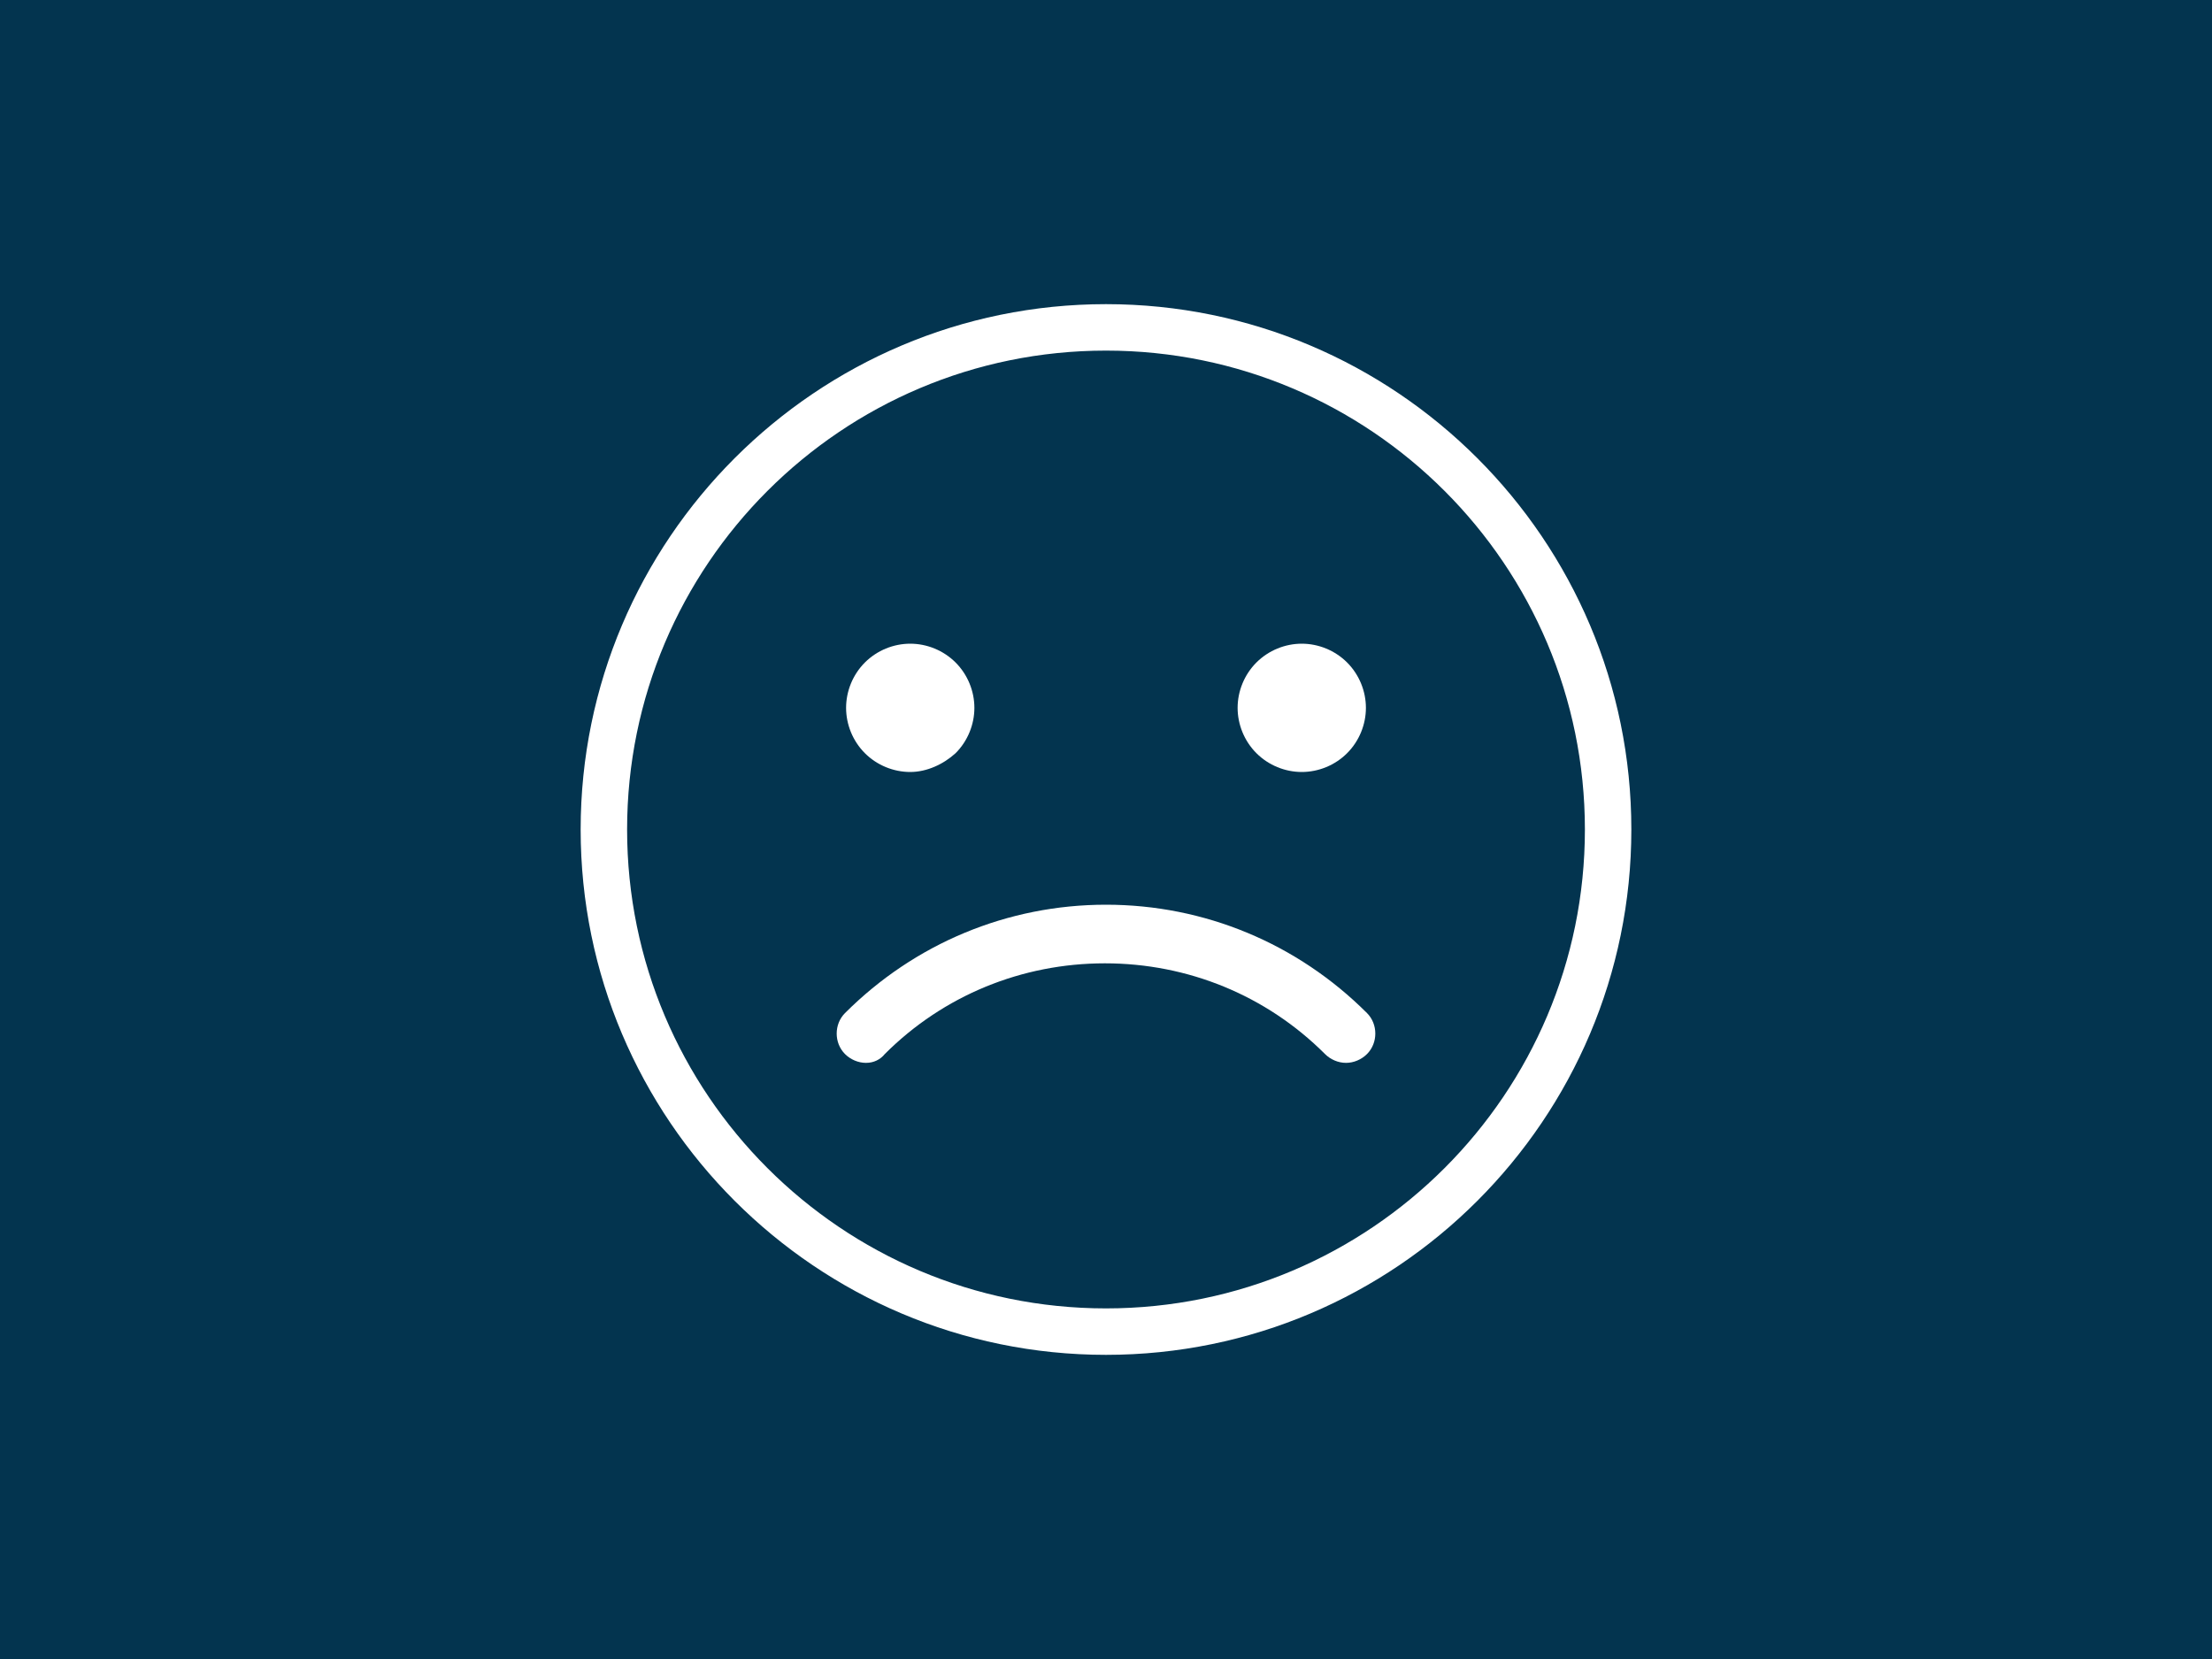 <?xml version="1.0" encoding="utf-8"?>
<!-- Generator: Adobe Illustrator 21.1.0, SVG Export Plug-In . SVG Version: 6.00 Build 0)  -->
<svg version="1.1" id="Layer_1" xmlns="http://www.w3.org/2000/svg" xmlns:xlink="http://www.w3.org/1999/xlink" x="0px" y="0px"
	 viewBox="0 0 200 150" style="enable-background:new 0 0 200 150;" xml:space="preserve">
<style type="text/css">
	.st0{fill:#03344F;}
	.st1{fill:#FFFFFF;}
	.st2{fill:#FFFFFF;stroke:#FFFFFF;stroke-miterlimit:10;}
	.st3{fill:#003452;}
	.st4{fill:#FFFFFF;stroke:#FFFFFF;stroke-width:1.5;stroke-miterlimit:10;}
	.st5{fill:none;stroke:#FFFFFF;stroke-width:5;stroke-miterlimit:10;}
	.st6{fill:none;stroke:#FFFFFF;stroke-width:4;stroke-linecap:round;stroke-miterlimit:10;}
	.st7{fill:none;stroke:#FFFFFF;stroke-width:4;stroke-miterlimit:10;}
	.st8{fill:#03344F;stroke:#FFFFFF;stroke-width:3;stroke-miterlimit:10;}
</style>
<rect class="st0" width="200" height="150"/>
<g>
	<path class="st1" d="M100,27.5c-26.2,0-47.5,21.3-47.5,47.5s21.3,47.5,47.5,47.5s47.5-21.3,47.5-47.5S126.2,27.5,100,27.5L100,27.5
		z M100,118.3c-23.9,0-43.3-19.4-43.3-43.3S76.1,31.7,100,31.7s43.3,19.4,43.3,43.3S123.9,118.3,100,118.3L100,118.3z M100,113.9"/>
	<path class="st1" d="M78.3,96.1c-0.7,0-1.4-0.3-1.9-0.8c-1-1-1-2.7,0-3.7c6.3-6.3,14.7-9.8,23.6-9.8c8.9,0,17.3,3.5,23.6,9.8
		c1,1,1,2.7,0,3.7c-0.5,0.5-1.2,0.8-1.9,0.8c-0.7,0-1.4-0.3-1.9-0.8c-5.3-5.3-12.4-8.2-19.9-8.2c-7.5,0-14.6,2.9-19.9,8.2
		C79.6,95.8,79,96.1,78.3,96.1z"/>
	<path class="st1" d="M86.4,68.1c1.1-1.1,1.7-2.6,1.7-4.1c0-1.5-0.6-3-1.7-4.1c-1.1-1.1-2.6-1.7-4.1-1.7c-1.5,0-3,0.6-4.1,1.7
		c-1.1,1.1-1.7,2.6-1.7,4.1c0,1.5,0.6,3,1.7,4.1c1.1,1.1,2.6,1.7,4.1,1.7S85.3,69.1,86.4,68.1L86.4,68.1z M86.4,68.1"/>
	<path class="st1" d="M117.7,58.2c-1.5,0-3,0.6-4.1,1.7c-1.1,1.1-1.7,2.6-1.7,4.1c0,1.5,0.6,3,1.7,4.1c1.1,1.1,2.6,1.7,4.1,1.7
		s3-0.6,4.1-1.7c1.1-1.1,1.7-2.6,1.7-4.1c0-1.5-0.6-3-1.7-4.1C120.7,58.8,119.2,58.2,117.7,58.2L117.7,58.2z M117.7,58.2"/>
</g>
</svg>
